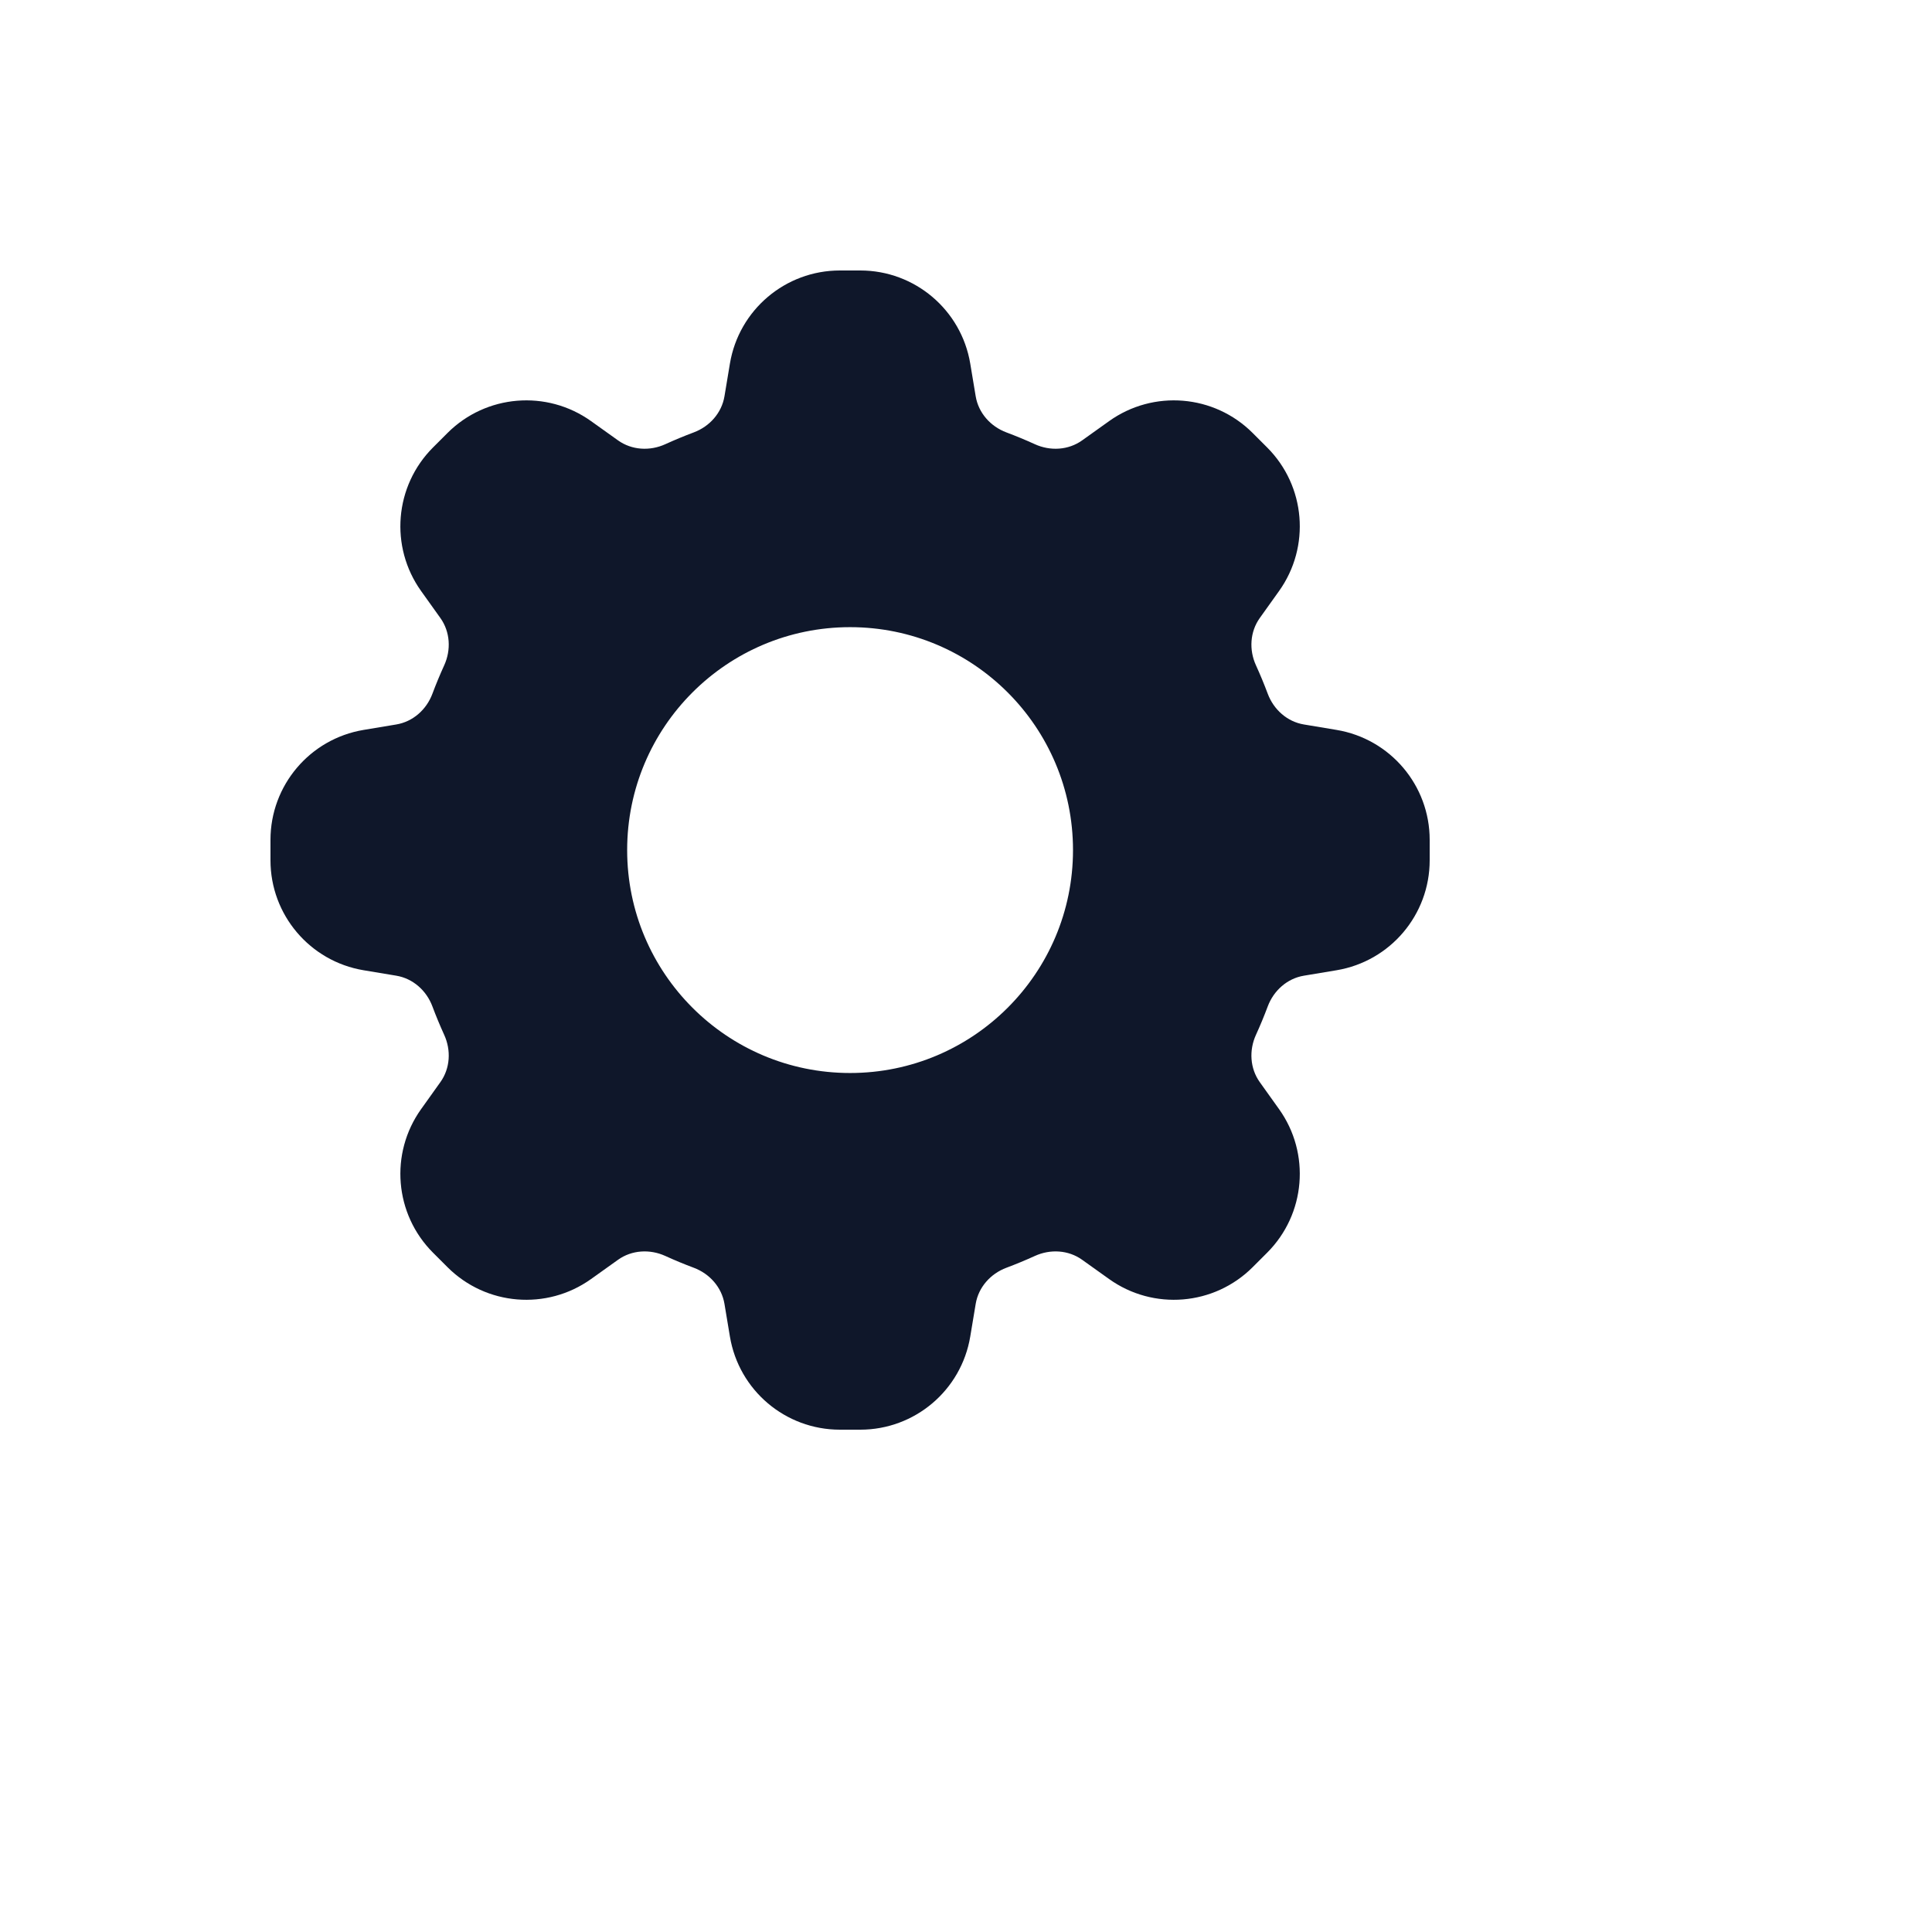 <svg xmlns="http://www.w3.org/2000/svg" version="1.1" xmlns:xlink="http://www.w3.org/1999/xlink" width="100%" height="100%" id="svgWorkerArea" viewBox="-25 -25 625 625" xmlns:idraw="https://idraw.muisca.co" style="background: white;"><defs id="defsdoc"><pattern id="patternBool" x="0" y="0" width="10" height="10" patternUnits="userSpaceOnUse" patternTransform="rotate(35)"><circle cx="5" cy="5" r="4" style="stroke: none;fill: #ff000070;"></circle></pattern></defs><g id="fileImp-936870368" class="cosito"><path id="pathImp-941032791" clip-rule="evenodd" fill="#0F172A" fill-rule="evenodd" class="grouped" d="M246.692 62.5C229.067 62.5 214.023 75.244 211.125 92.63 211.125 92.631 209.365 103.192 209.365 103.193 208.465 108.594 204.56 112.963 199.429 114.884 196.31 116.052 193.24 117.325 190.227 118.699 185.242 120.973 179.388 120.646 174.931 117.462 174.931 117.462 166.212 111.235 166.212 111.234 151.867 100.989 132.221 102.615 119.756 115.079 119.756 115.079 115.079 119.756 115.079 119.756 102.615 132.219 100.99 151.867 111.235 166.211 111.235 166.212 117.462 174.929 117.462 174.929 120.646 179.388 120.973 185.242 118.7 190.227 117.325 193.24 116.052 196.31 114.883 199.43 112.963 204.56 108.594 208.465 103.192 209.365 103.192 209.365 92.631 211.125 92.631 211.125 75.244 214.023 62.5 229.065 62.5 246.692 62.5 246.692 62.5 253.308 62.5 253.308 62.5 270.933 75.244 285.977 92.631 288.875 92.631 288.875 103.192 290.635 103.192 290.635 108.594 291.535 112.963 295.44 114.883 300.571 116.052 303.69 117.325 306.76 118.698 309.773 120.973 314.758 120.646 320.612 117.462 325.069 117.462 325.069 111.235 333.788 111.235 333.788 100.989 348.133 102.615 367.781 115.079 380.244 115.079 380.244 119.756 384.921 119.756 384.921 132.219 397.385 151.867 399.012 166.212 388.765 166.212 388.765 174.929 382.538 174.929 382.538 179.388 379.354 185.242 379.027 190.227 381.3 193.24 382.675 196.31 383.948 199.429 385.115 204.56 387.037 208.465 391.404 209.365 396.808 209.365 396.808 211.125 407.369 211.125 407.369 214.023 424.756 229.065 437.5 246.692 437.5 246.692 437.5 253.308 437.5 253.308 437.5 270.933 437.5 285.977 424.758 288.875 407.369 288.875 407.369 290.635 396.808 290.635 396.808 291.535 391.406 295.44 387.037 300.571 385.117 303.69 383.948 306.76 382.675 309.773 381.302 314.758 379.027 320.612 379.354 325.069 382.538 325.069 382.538 333.788 388.765 333.788 388.765 348.133 399.012 367.779 397.385 380.244 384.921 380.244 384.921 384.921 380.244 384.921 380.244 397.385 367.781 399.01 348.133 388.765 333.788 388.765 333.788 382.538 325.071 382.538 325.071 379.354 320.612 379.027 314.758 381.3 309.773 382.675 306.76 383.948 303.69 385.115 300.571 387.037 295.44 391.404 291.535 396.808 290.635 396.808 290.635 407.369 288.875 407.369 288.875 424.756 285.977 437.5 270.935 437.5 253.308 437.5 253.308 437.5 246.692 437.5 246.692 437.5 229.067 424.758 214.023 407.369 211.126 407.369 211.125 396.808 209.365 396.808 209.365 391.406 208.465 387.037 204.56 385.117 199.43 383.948 196.31 382.675 193.24 381.302 190.228 379.027 185.242 379.354 179.388 382.538 174.93 382.538 174.931 388.765 166.212 388.765 166.211 399.012 151.867 397.385 132.219 384.921 119.756 384.921 119.756 380.244 115.079 380.244 115.079 367.781 102.615 348.133 100.989 333.79 111.234 333.79 111.235 325.071 117.462 325.071 117.462 320.612 120.646 314.758 120.973 309.773 118.699 306.76 117.325 303.69 116.052 300.571 114.884 295.44 112.963 291.535 108.594 290.635 103.193 290.635 103.192 288.875 92.631 288.875 92.63 285.977 75.244 270.935 62.5 253.308 62.5 253.308 62.5 246.692 62.5 246.692 62.5 246.692 62.5 246.692 62.5 246.692 62.5M250 322.115C289.829 322.115 322.115 289.829 322.115 250 322.115 210.171 289.829 177.885 250 177.885 210.171 177.885 177.885 210.171 177.885 250 177.885 289.829 210.171 322.115 250 322.115 250 322.115 250 322.115 250 322.115"></path></g></svg>
